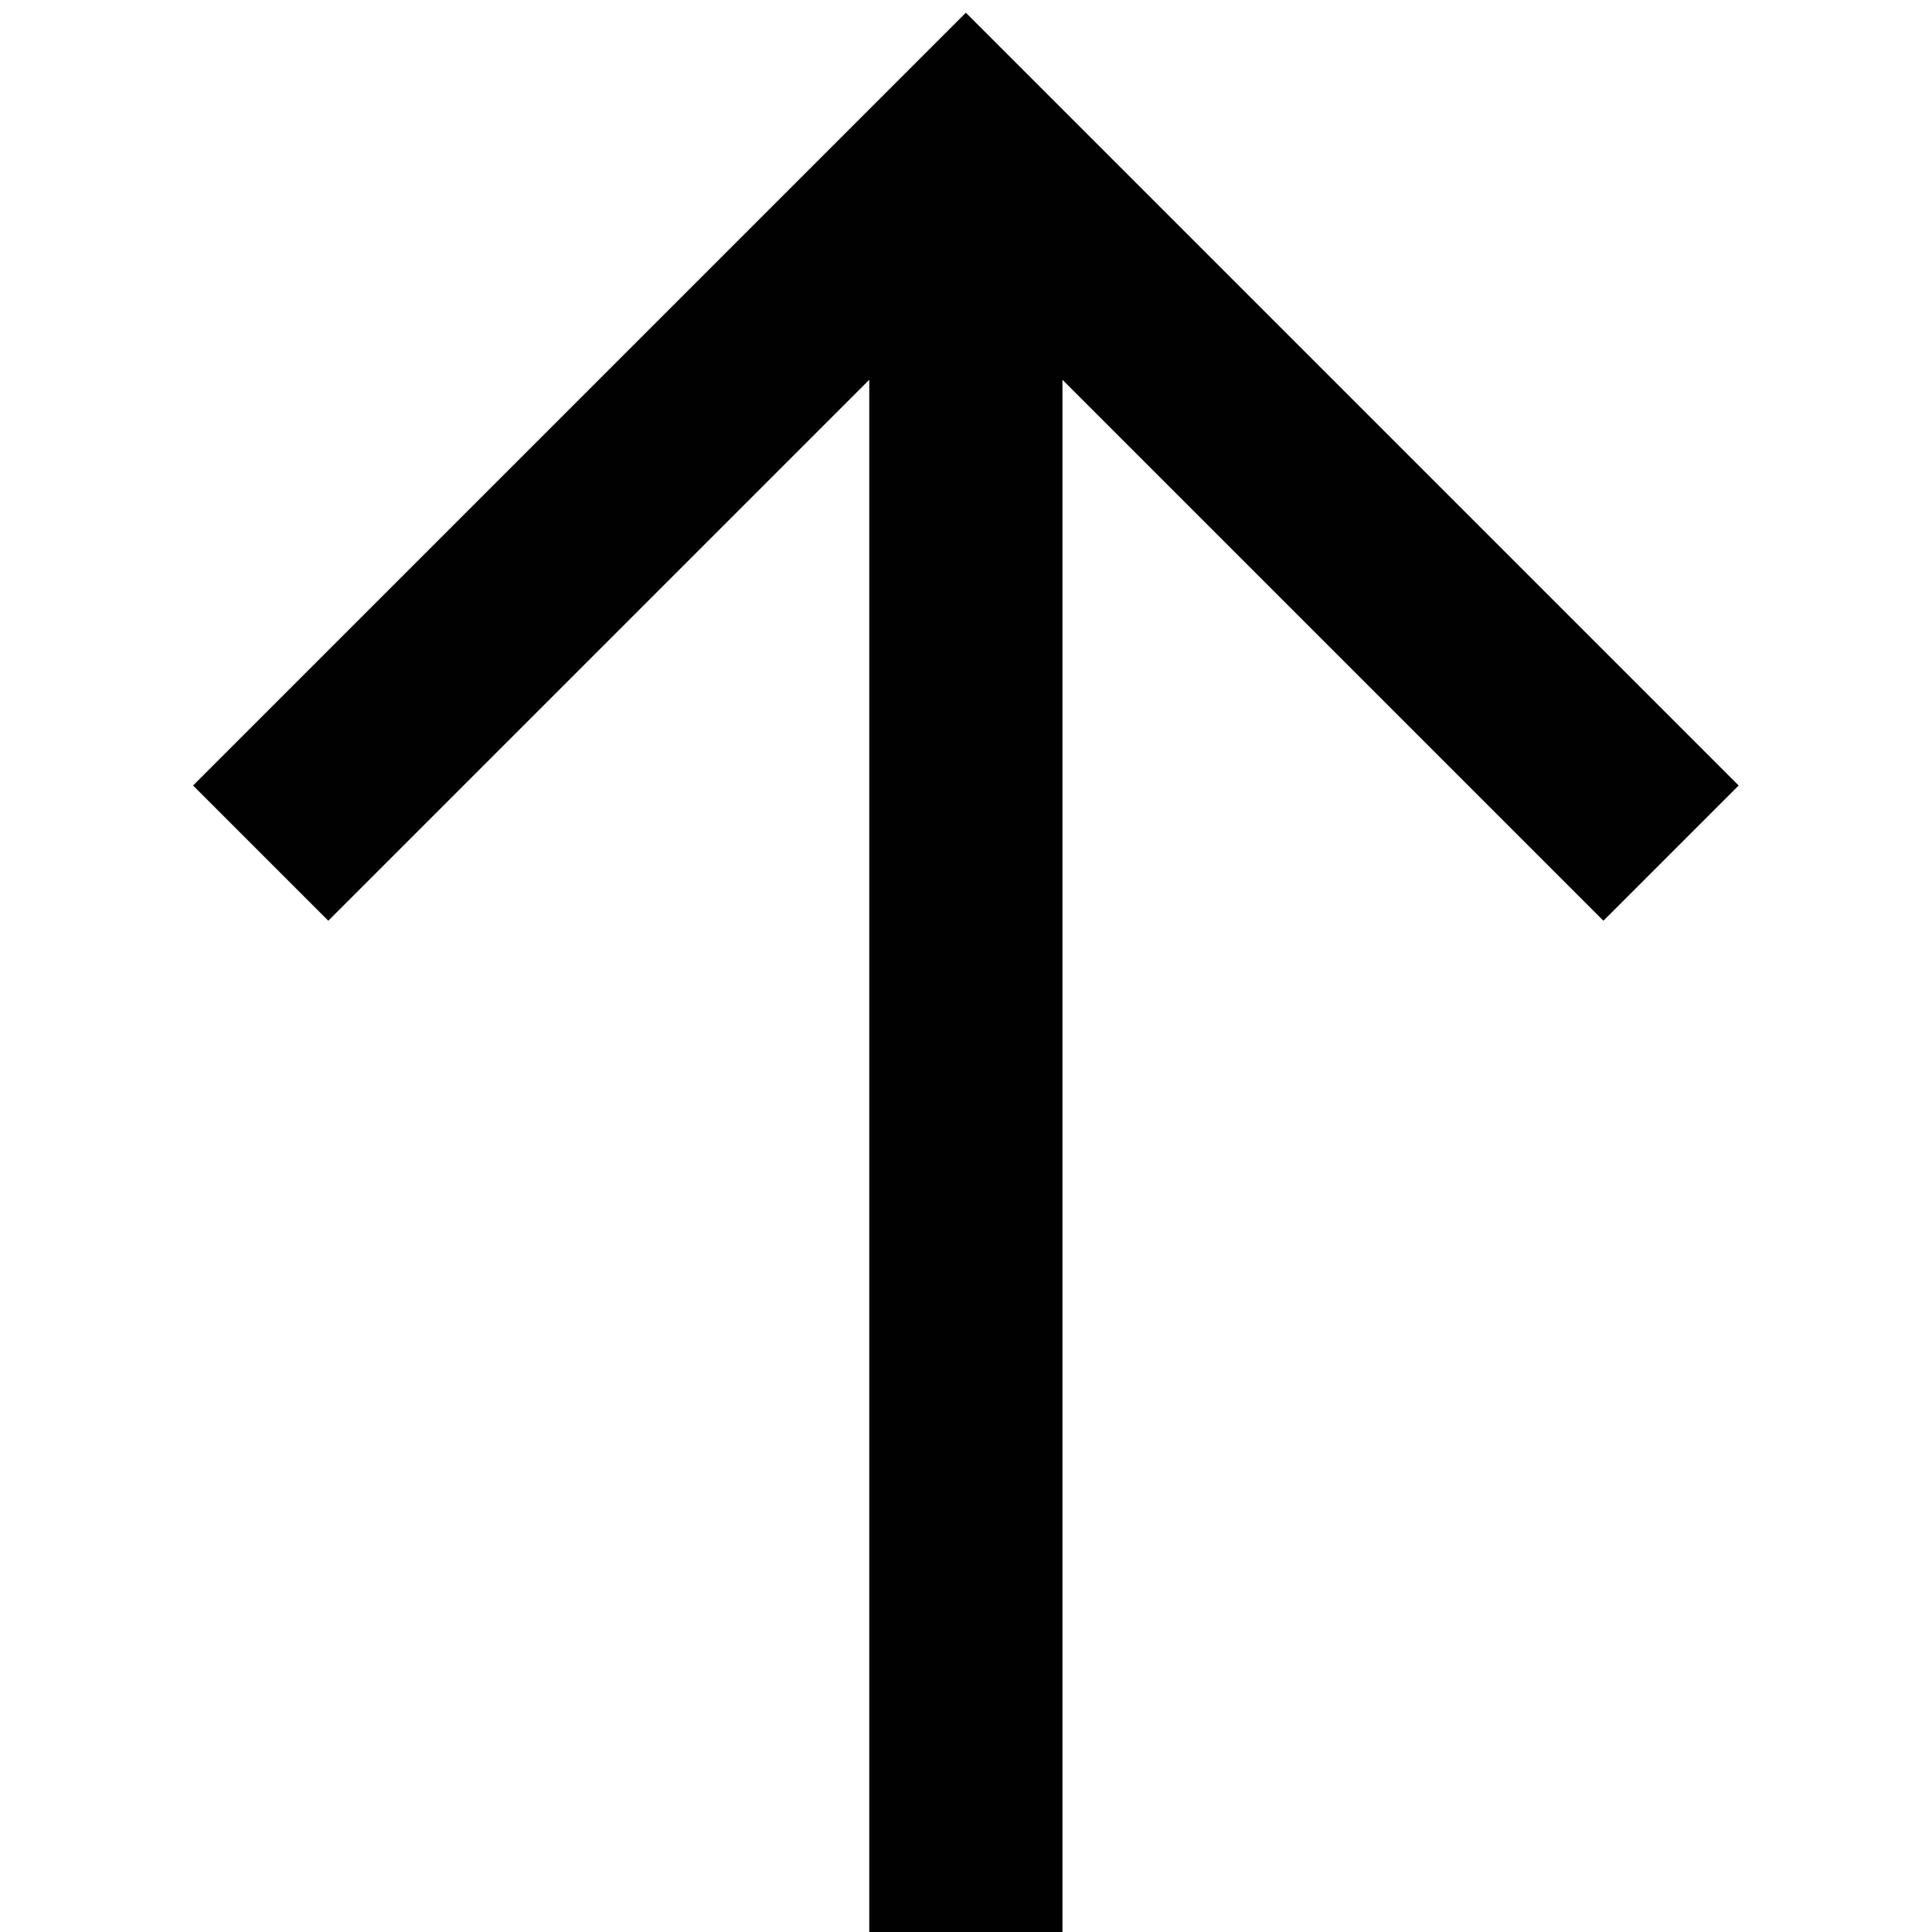 <svg width="14" height="14" viewBox="0 0 14 14" fill="none" xmlns="http://www.w3.org/2000/svg">
<g clip-path="url(#clip0_3610_3479)">
<path d="M1.399 5.692L2.379 6.672L6.299 2.752L6.299 14.092H7.699L7.699 2.752L11.619 6.672L12.599 5.692L6.999 0.092L1.399 5.692Z" fill="#010101"/>
</g>
<defs>
<clipPath id="clip0_3610_3479">
<rect width="14" height="14" fill="white" transform="matrix(0 -1 1 0 0 14)"/>
</clipPath>
</defs>
</svg>
